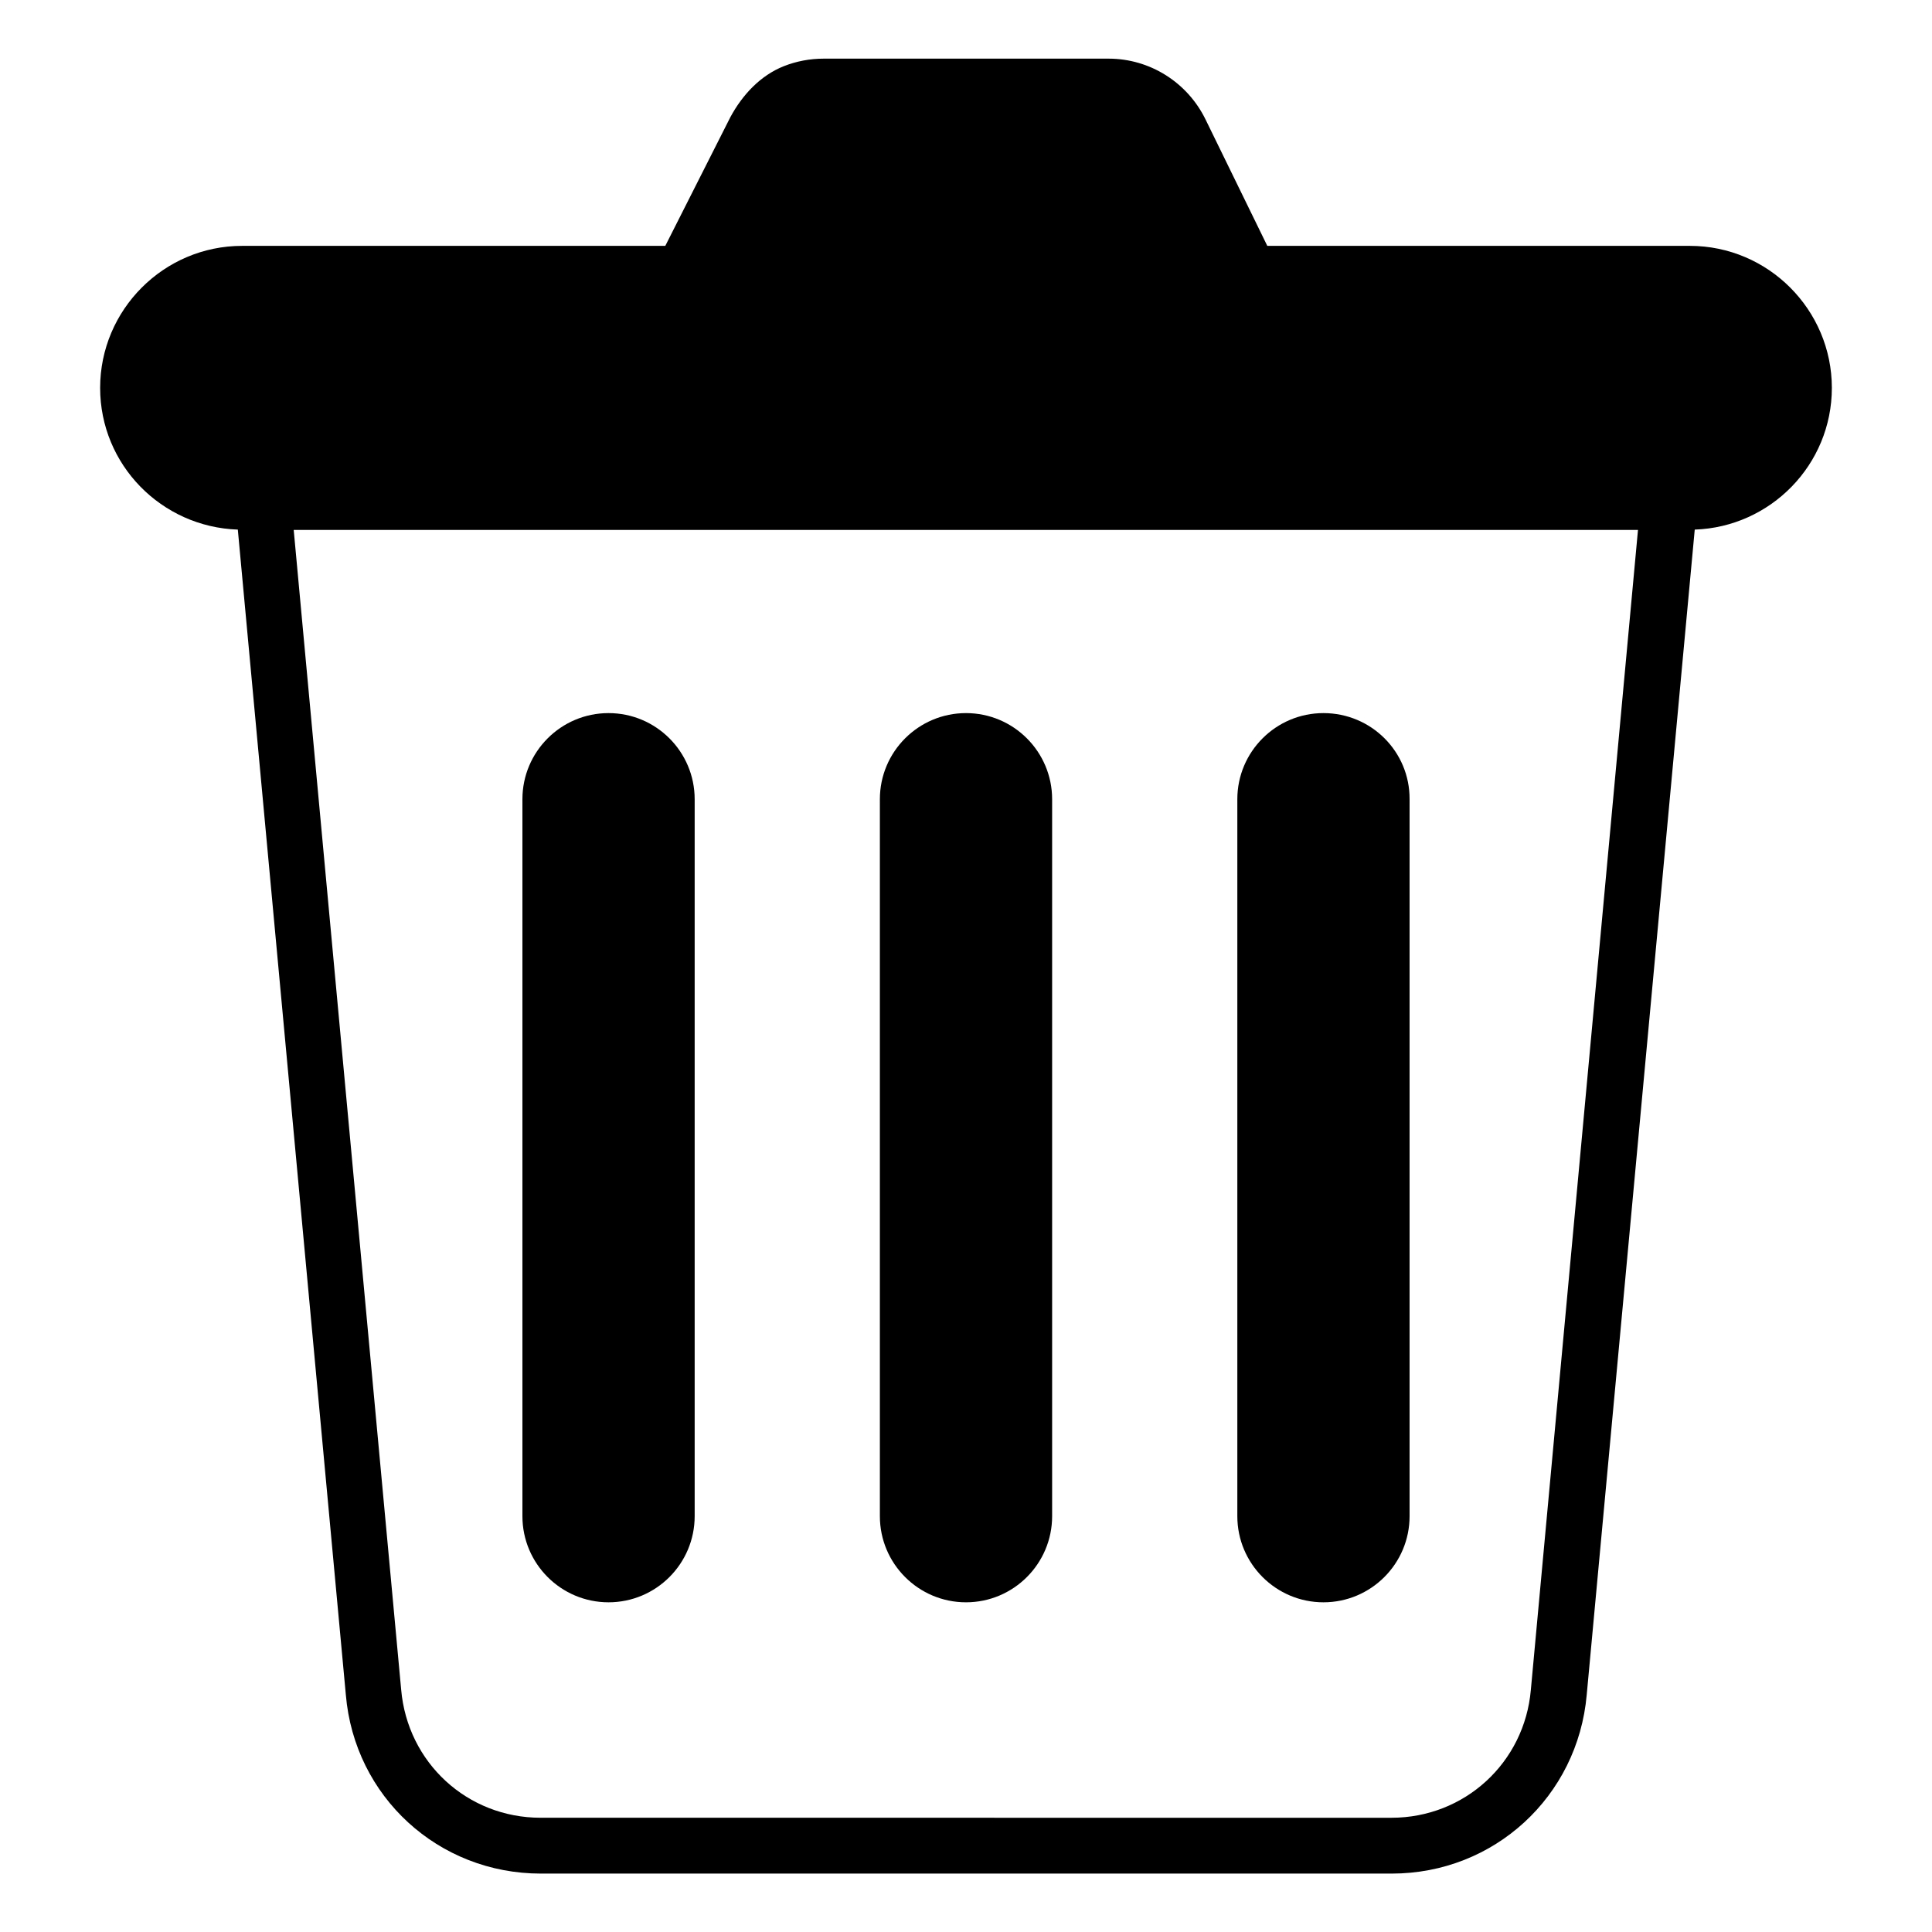 <?xml version="1.0" encoding="UTF-8"?>
<!-- Uploaded to: ICON Repo, www.iconrepo.com, Generator: ICON Repo Mixer Tools -->
<svg fill="#000000" width="800px" height="800px" version="1.1" viewBox="144 144 512 512" xmlns="http://www.w3.org/2000/svg">
 <g>
  <path d="m629.46 246.79c0-20.688-16.871-37.633-37.633-37.633h-111.98l-16.41-33.586c-4.809-9.77-14.734-16.031-25.648-16.031h-75.496c-3.664 0-7.25 0.688-10.535 1.984-6.184 2.441-10.992 7.559-14.199 13.512l-17.25 34.121h-112.14c-20.762 0-37.633 16.945-37.633 37.633 0 20.383 16.258 36.871 36.488 37.559l28.625 308.77c2.289 27.023 24.504 47.402 51.68 47.402h225.49c27.098 0 49.312-20.383 51.68-47.402l28.625-308.77c20.078-0.688 36.336-17.176 36.336-37.559zm-79.77 345.04c-1.68 19.312-17.559 33.895-36.945 33.895l-225.49-0.004c-19.391 0-35.266-14.578-36.945-33.969l-28.477-307.32h356.25z"/>
  <path d="m305.27 332.98c-12.594 0-22.824 10.23-22.824 22.824v190c0 12.594 10.23 22.824 22.824 22.824s22.824-10.23 22.824-22.824v-190c0-12.594-10.227-22.824-22.824-22.824z"/>
  <path d="m400 332.98c-12.594 0-22.824 10.23-22.824 22.824v190c0 12.594 10.23 22.824 22.824 22.824s22.824-10.23 22.824-22.824v-190c0-12.594-10.23-22.824-22.824-22.824z"/>
  <path d="m494.73 332.98c-12.594 0-22.824 10.23-22.824 22.824v190c0 12.594 10.23 22.824 22.824 22.824s22.824-10.23 22.824-22.824v-190c0.074-12.594-10.152-22.824-22.824-22.824z"/>
 </g>
</svg>